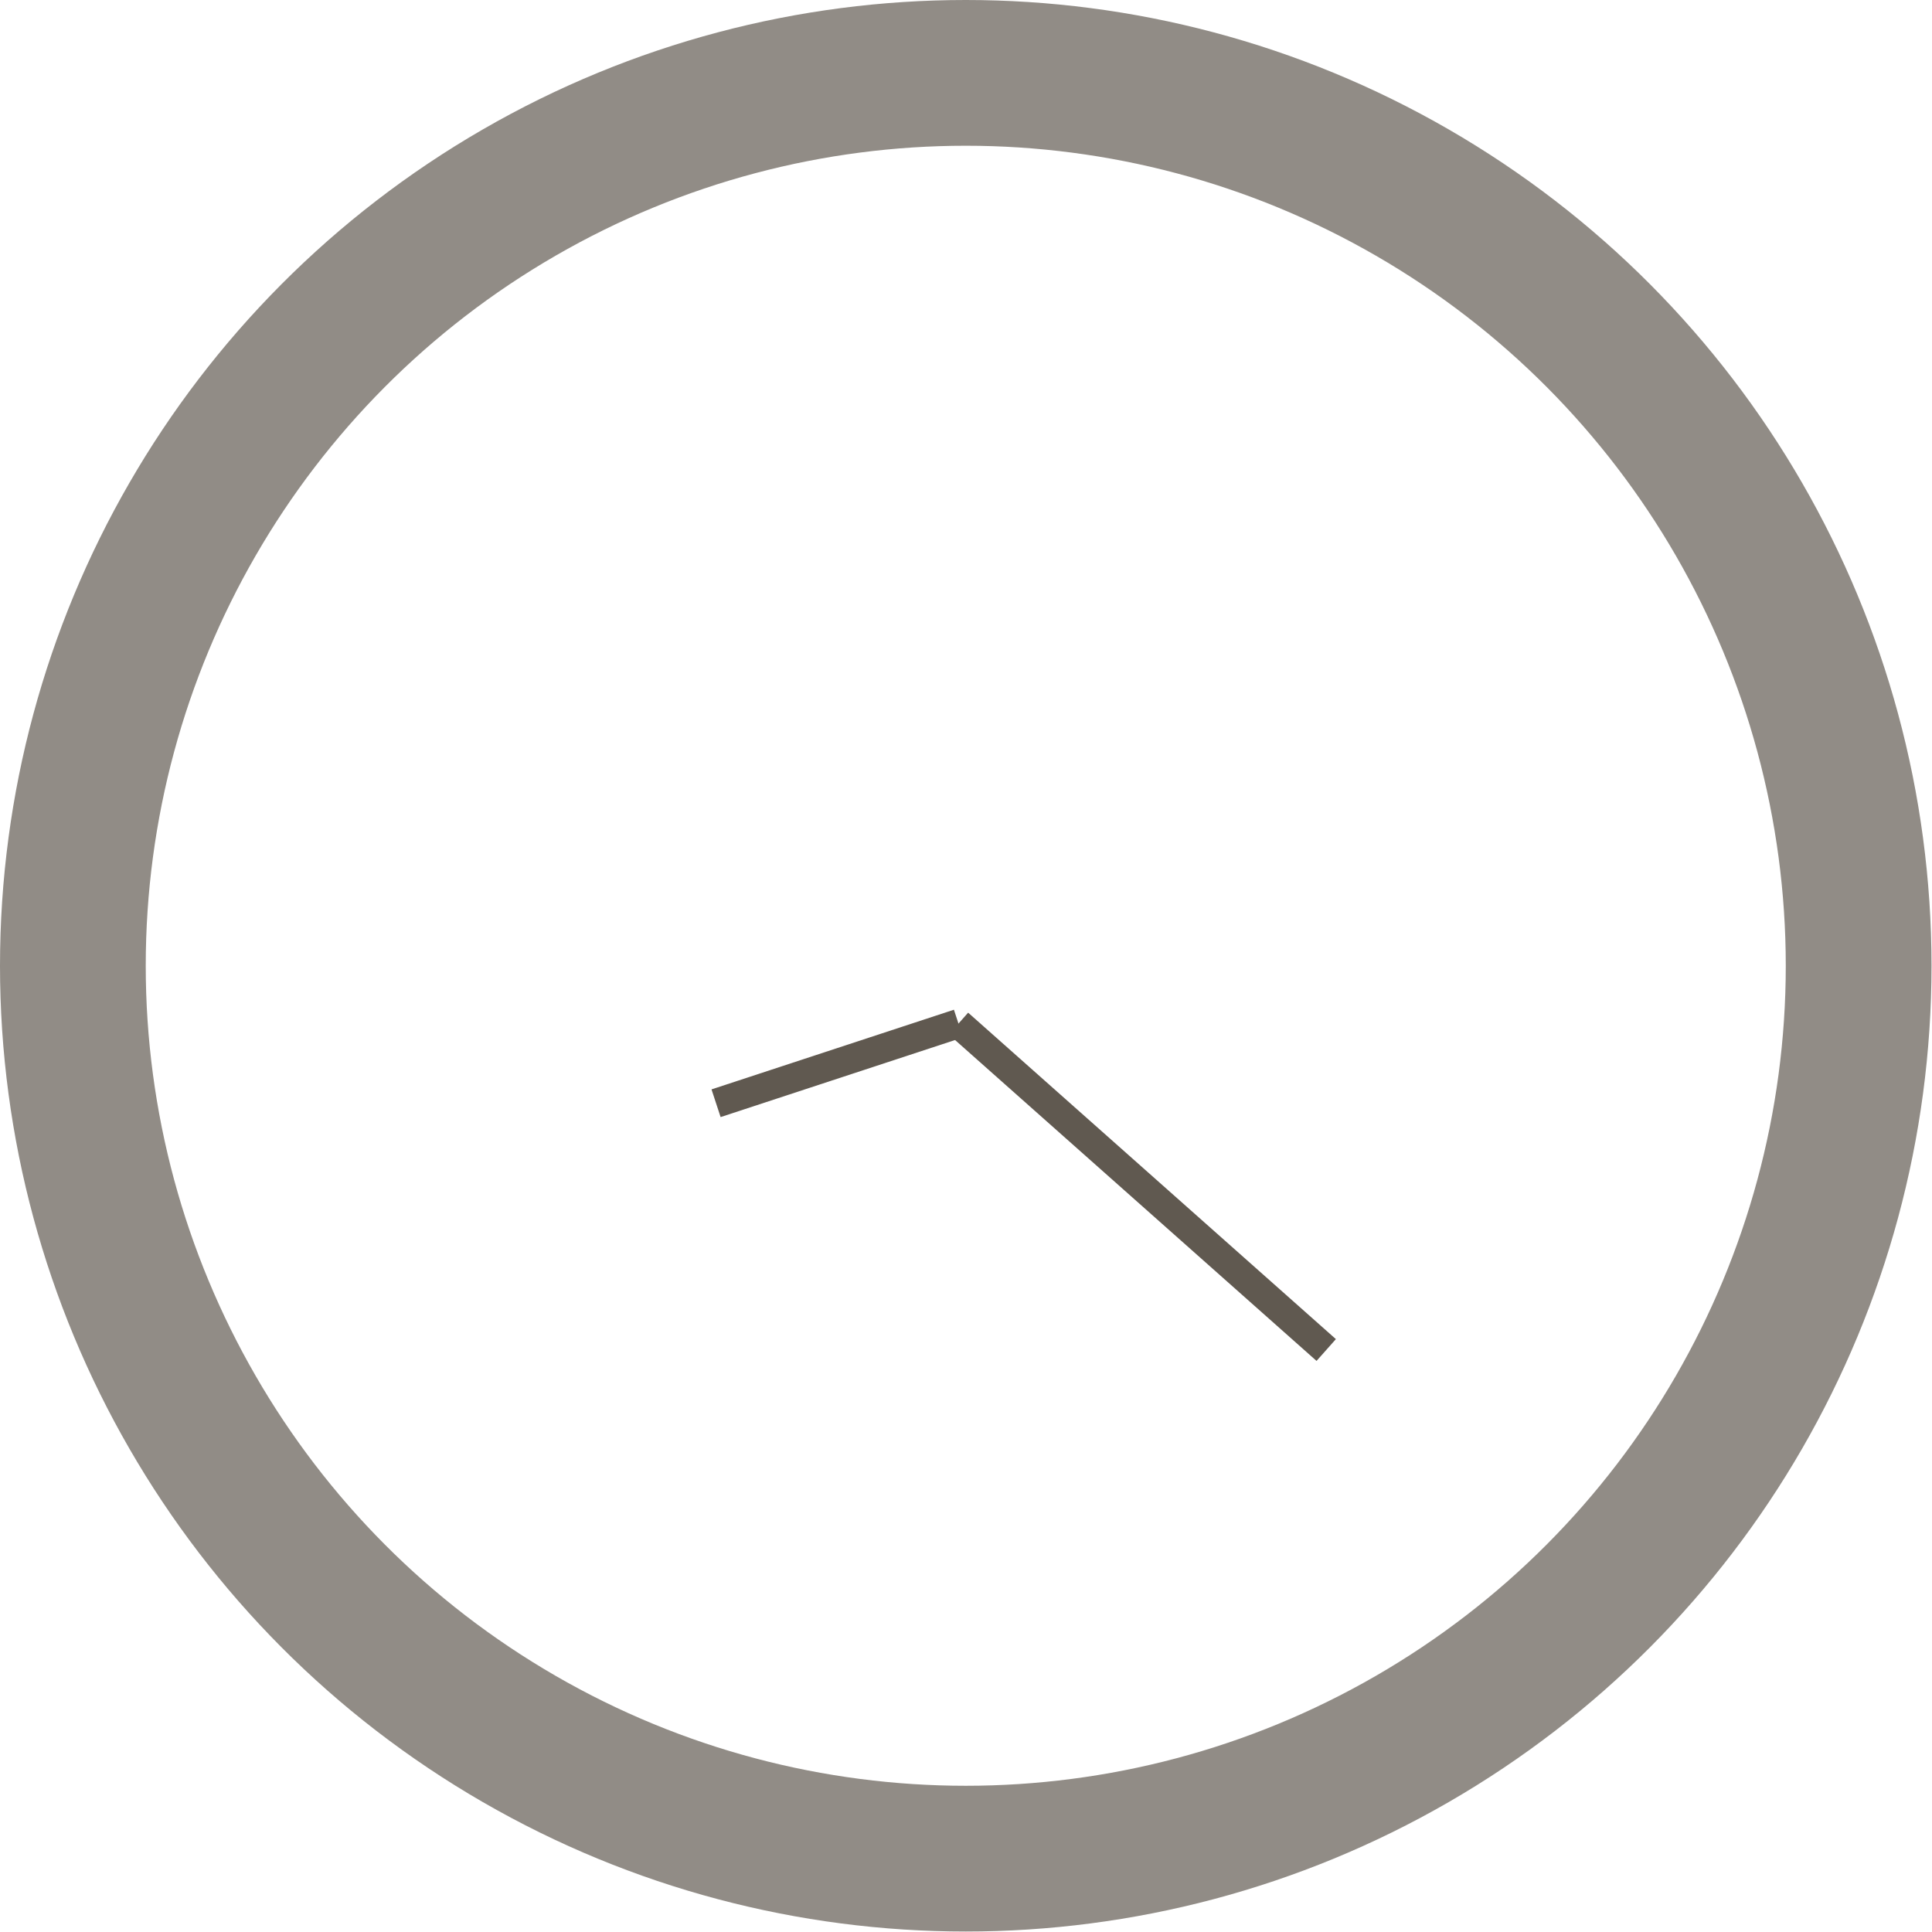 <svg xmlns="http://www.w3.org/2000/svg" viewBox="0 0 39.77 39.77"><defs><style>.cls-1,.cls-2{fill:none;stroke-miterlimit:10;}.cls-1{stroke:#605950;stroke-width:0.6px;}.cls-2{stroke:#918c86;stroke-width:3px;}</style></defs><title>clock-10-2-grey</title><g id="Layer_2" data-name="Layer 2"><g id="desktop_-_grid" data-name="desktop - grid"><line class="cls-1" x1="19.73" y1="21.07" x2="27.3" y2="27.79"/><line class="cls-1" x1="19.73" y1="21.07" x2="14.74" y2="22.71"/><circle class="cls-2" cx="19.88" cy="19.88" r="18.38"/></g></g></svg>